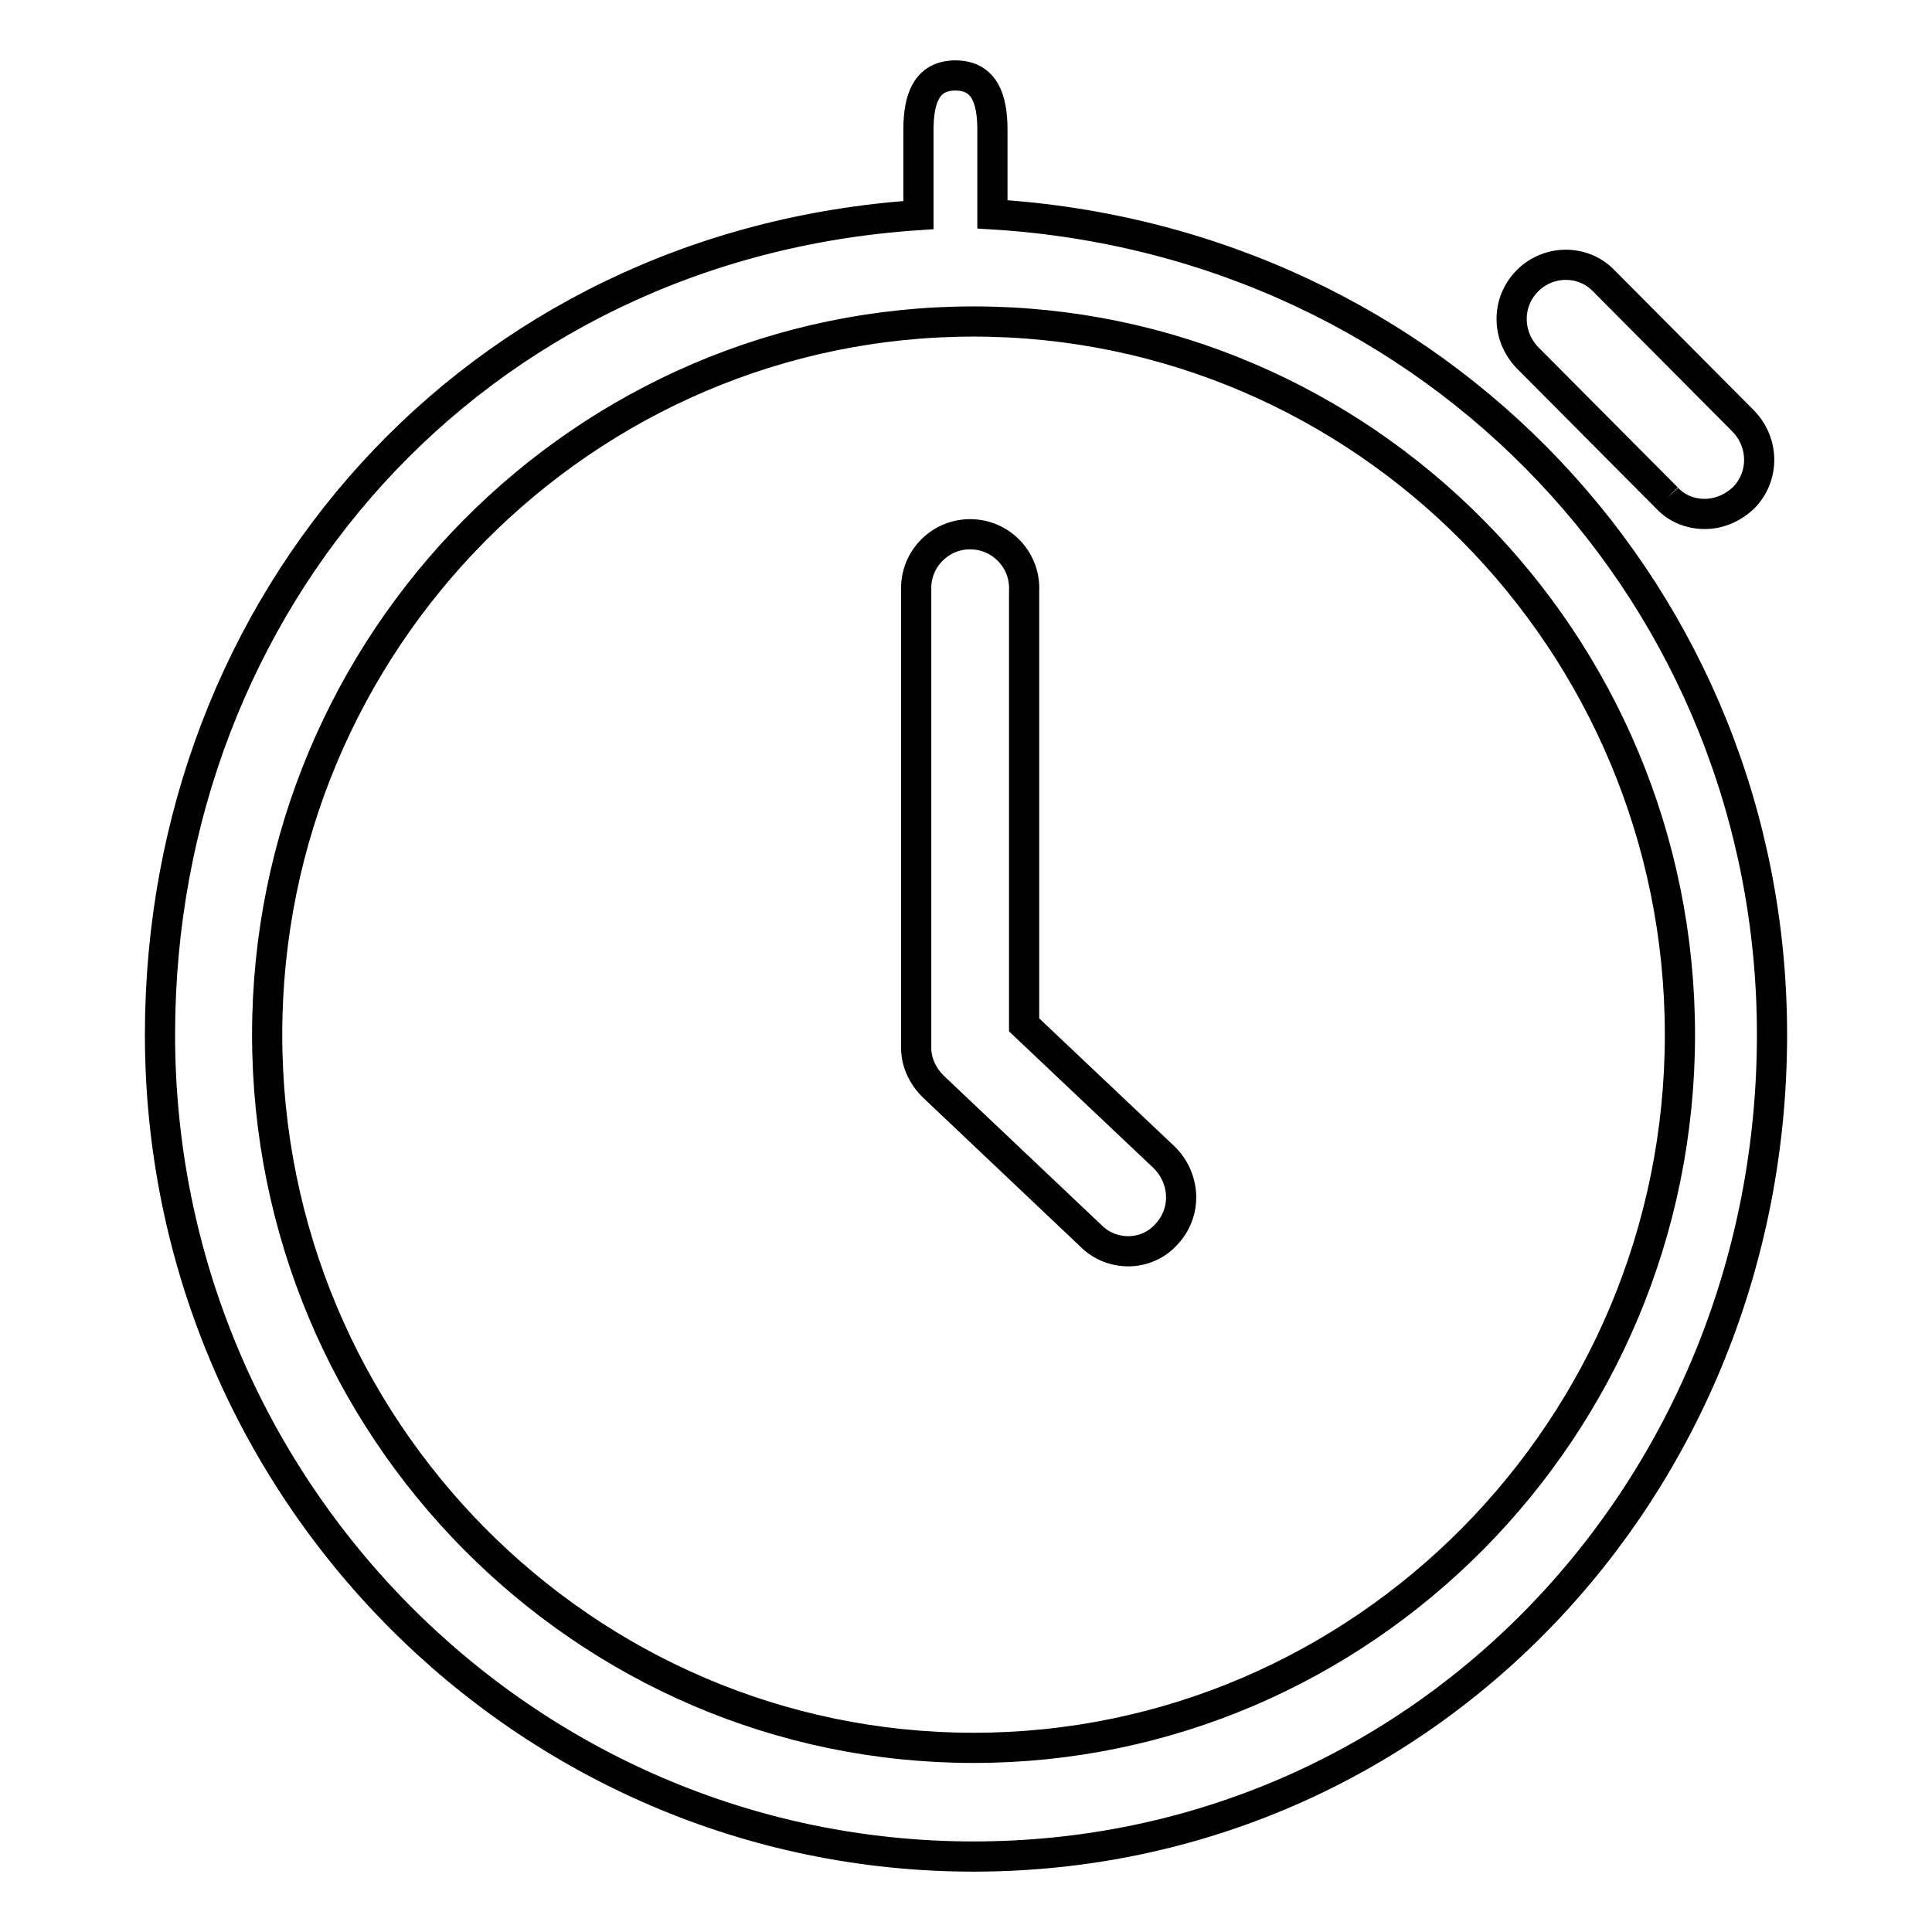 <?xml version="1.0" encoding="utf-8"?>
<!-- Svg Vector Icons : http://www.onlinewebfonts.com/icon -->
<!DOCTYPE svg PUBLIC "-//W3C//DTD SVG 1.1//EN" "http://www.w3.org/Graphics/SVG/1.1/DTD/svg11.dtd">
<svg version="1.1" xmlns="http://www.w3.org/2000/svg" xmlns:xlink="http://www.w3.org/1999/xlink" x="0px" y="0px" viewBox="0 0 256 256" enable-background="new 0 0 256 256" xml:space="preserve">
<g> <path stroke-width="4" fill-opacity="0" stroke="#000000"  d="M131.5,28.4V17.2c0-4-1-7.2-4.9-7.2s-4.9,3.2-4.9,7.2v11.3c-59,3.9-100.5,51.2-100.5,108.6 c0,60,48.3,108.9,107.8,108.9c59.5,0,105.8-48.8,105.8-108.9C234.8,79.3,190.5,32,131.5,28.4z M129,231.6 c-51.6,0-93.6-42.4-93.6-94.5c0-52.1,42-94.5,93.6-94.5s93.6,42.4,93.6,94.5C222.6,189.2,180.6,231.6,129,231.6z M220.9,66 c1.3,1.4,3.1,2.1,5,2.1c1.9,0,3.7-0.8,5.1-2.1c2.8-2.8,2.8-7.3,0-10.2l-18.5-18.6c-2.7-2.8-7.2-2.8-10-0.1c0,0-0.1,0.1-0.1,0.1 c-2.8,2.8-2.8,7.3,0,10.2L220.9,66 M135.7,135.8V78.3c0.2-3.9-2.8-7.3-6.8-7.5c-3.9-0.2-7.3,2.8-7.5,6.8c0,0.2,0,0.5,0,0.7v60.6 c0,2,1,3.9,2.4,5.2l20.8,19.7c1.3,1.3,3.1,2,4.9,2c1.9,0,3.8-0.8,5.1-2.3c2.7-2.9,2.5-7.4-0.4-10.2L135.7,135.8L135.7,135.8z"/></g>
</svg>